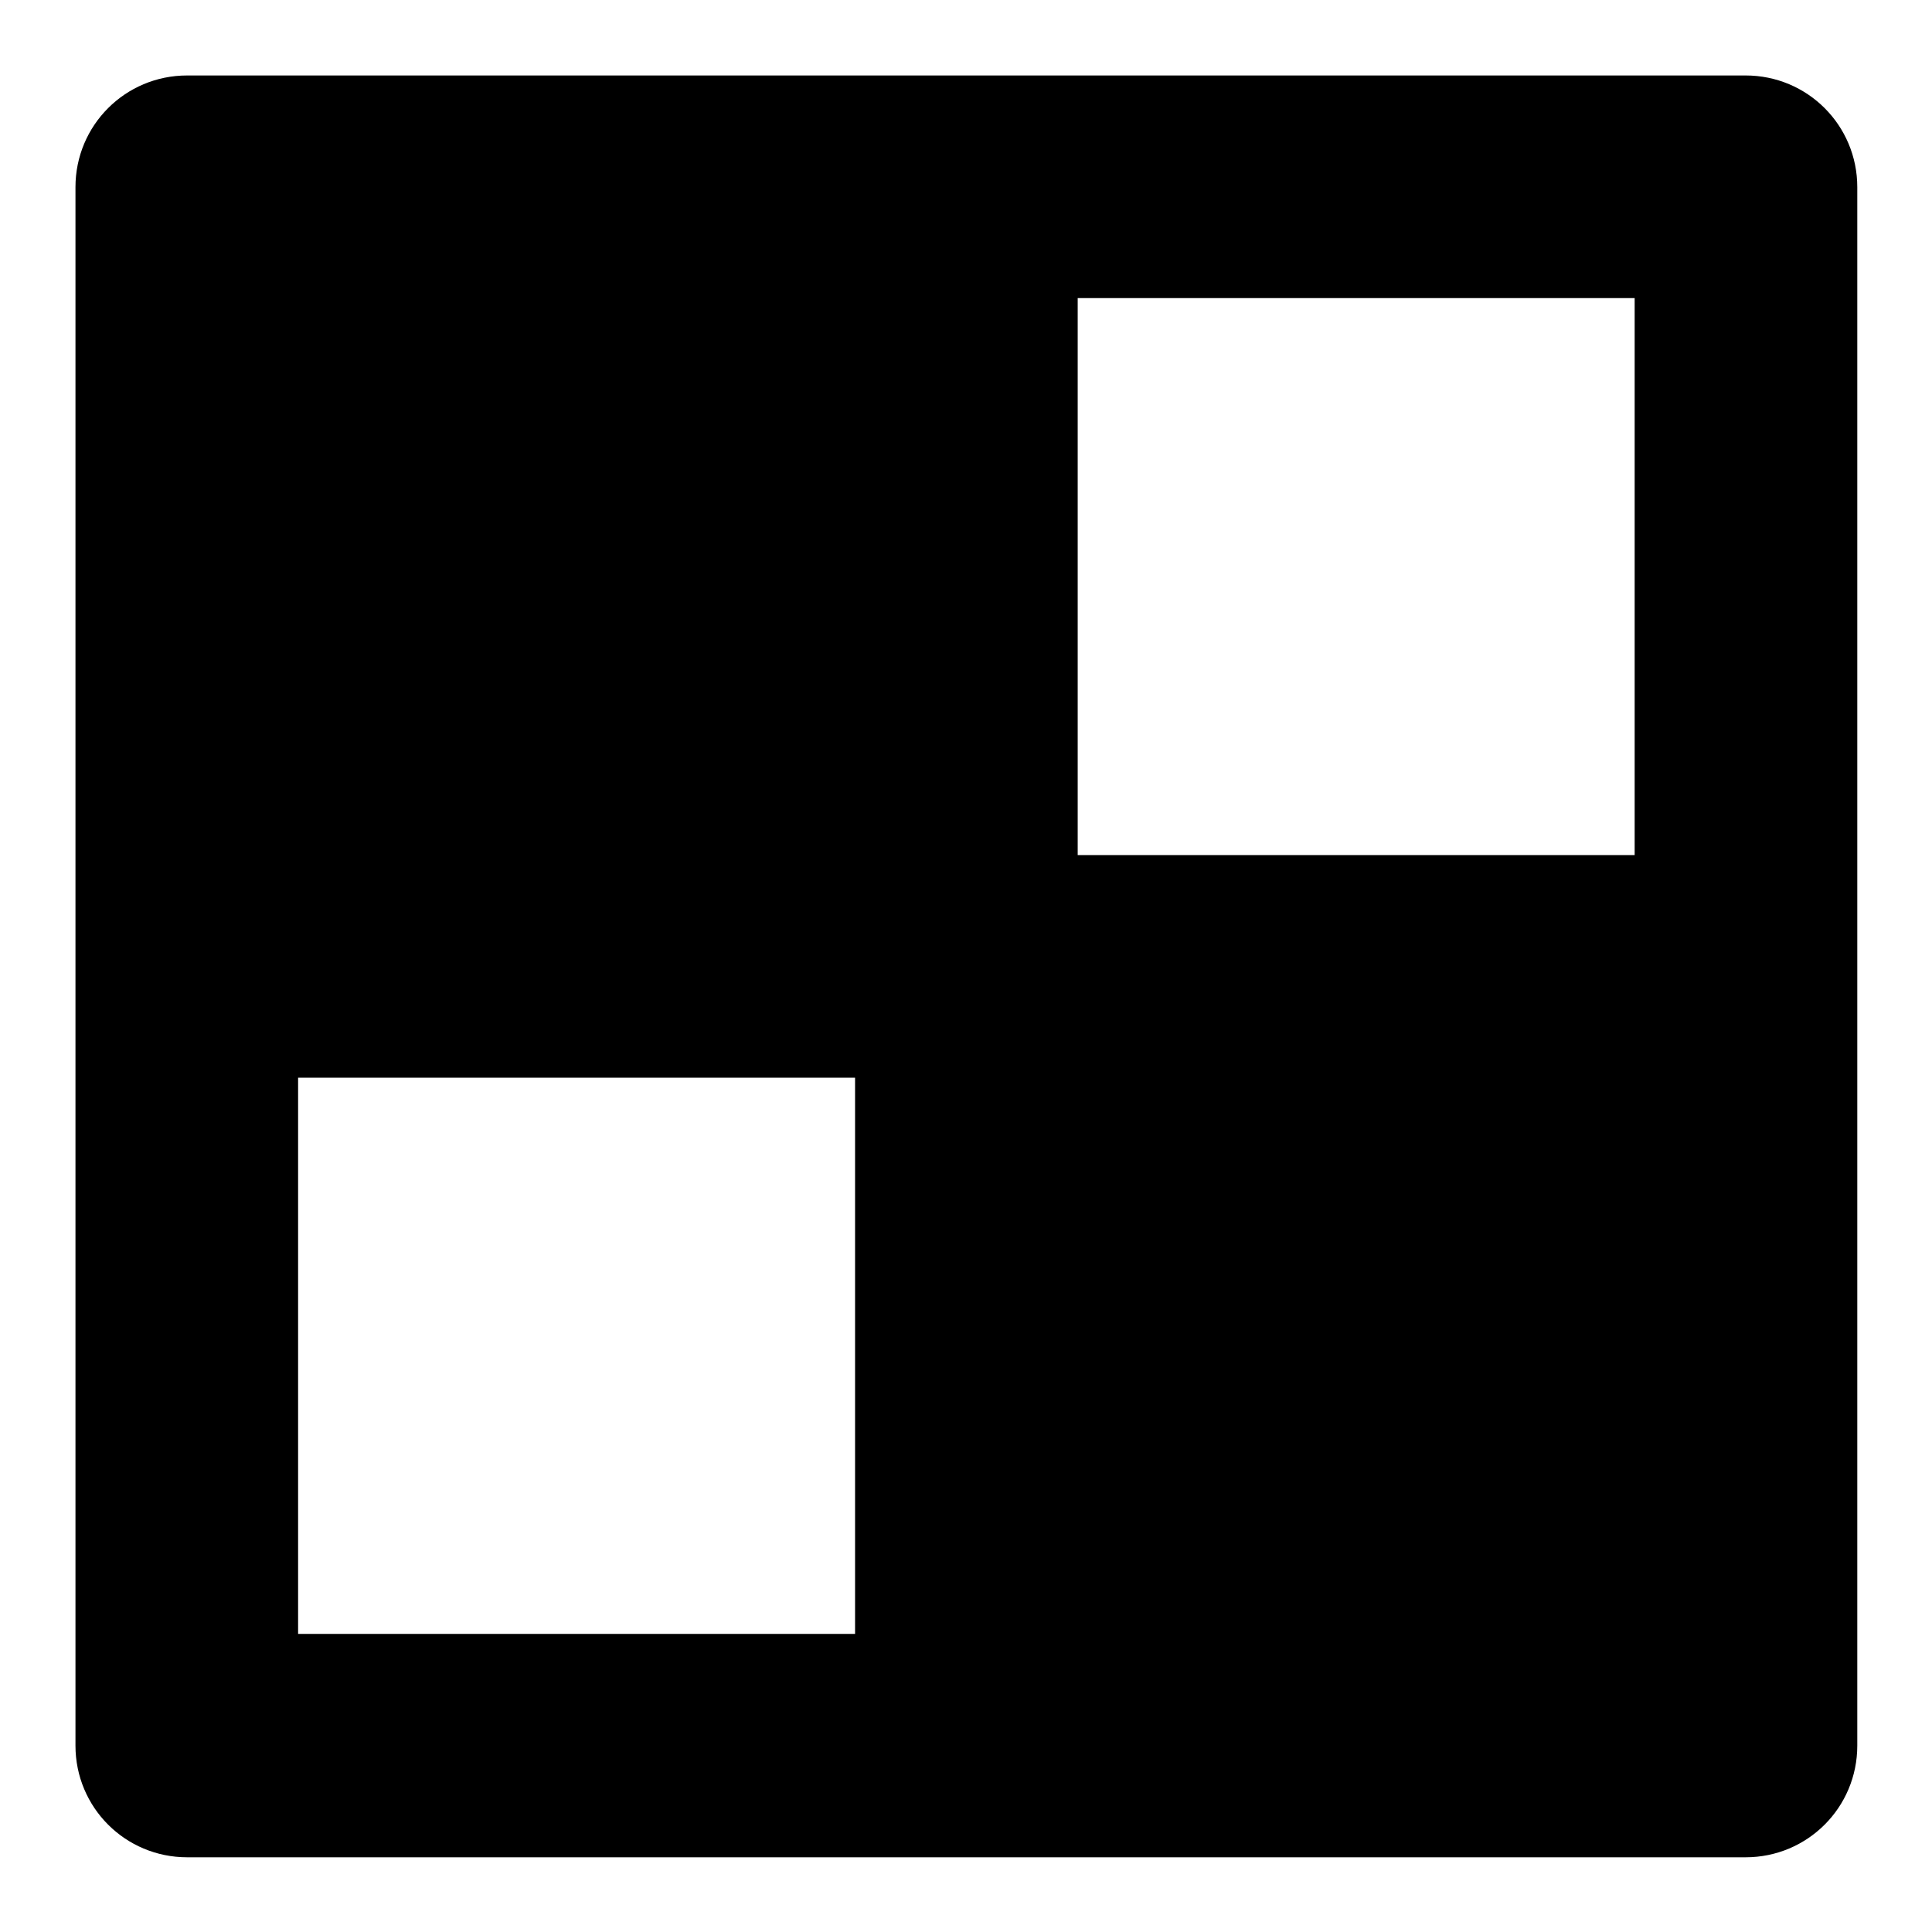 <?xml version="1.0" encoding="utf-8"?>
<!-- Svg Vector Icons : http://www.onlinewebfonts.com/icon -->
<!DOCTYPE svg PUBLIC "-//W3C//DTD SVG 1.1//EN" "http://www.w3.org/Graphics/SVG/1.1/DTD/svg11.dtd">
<svg version="1.1" xmlns="http://www.w3.org/2000/svg" xmlns:xlink="http://www.w3.org/1999/xlink" x="0px" y="0px" viewBox="0 0 256 256" enable-background="new 0 0 256 256" xml:space="preserve">
<g><g><path fill="#000000" d="M113.3,39.5H39.5v73.8l0,0h73.8V39.5L113.3,39.5z M142.8,39.5h73.8v73.8h-73.8V39.5z M113.3,216.5H39.5v-73.7l0,0h73.8V216.5L113.3,216.5z M142.8,216.5h73.8v-73.7h-73.8V216.5z M24.8,10C16.6,10,10,16.6,10,24.8v206.5c0,8.2,6.6,14.8,14.8,14.8h206.5c8.2,0,14.8-6.6,14.8-14.8V24.8c0-8.2-6.6-14.8-14.8-14.8H24.8z M54.3,54.3v44.3h44.3V54.3H54.3z"/></g></g>
</svg>